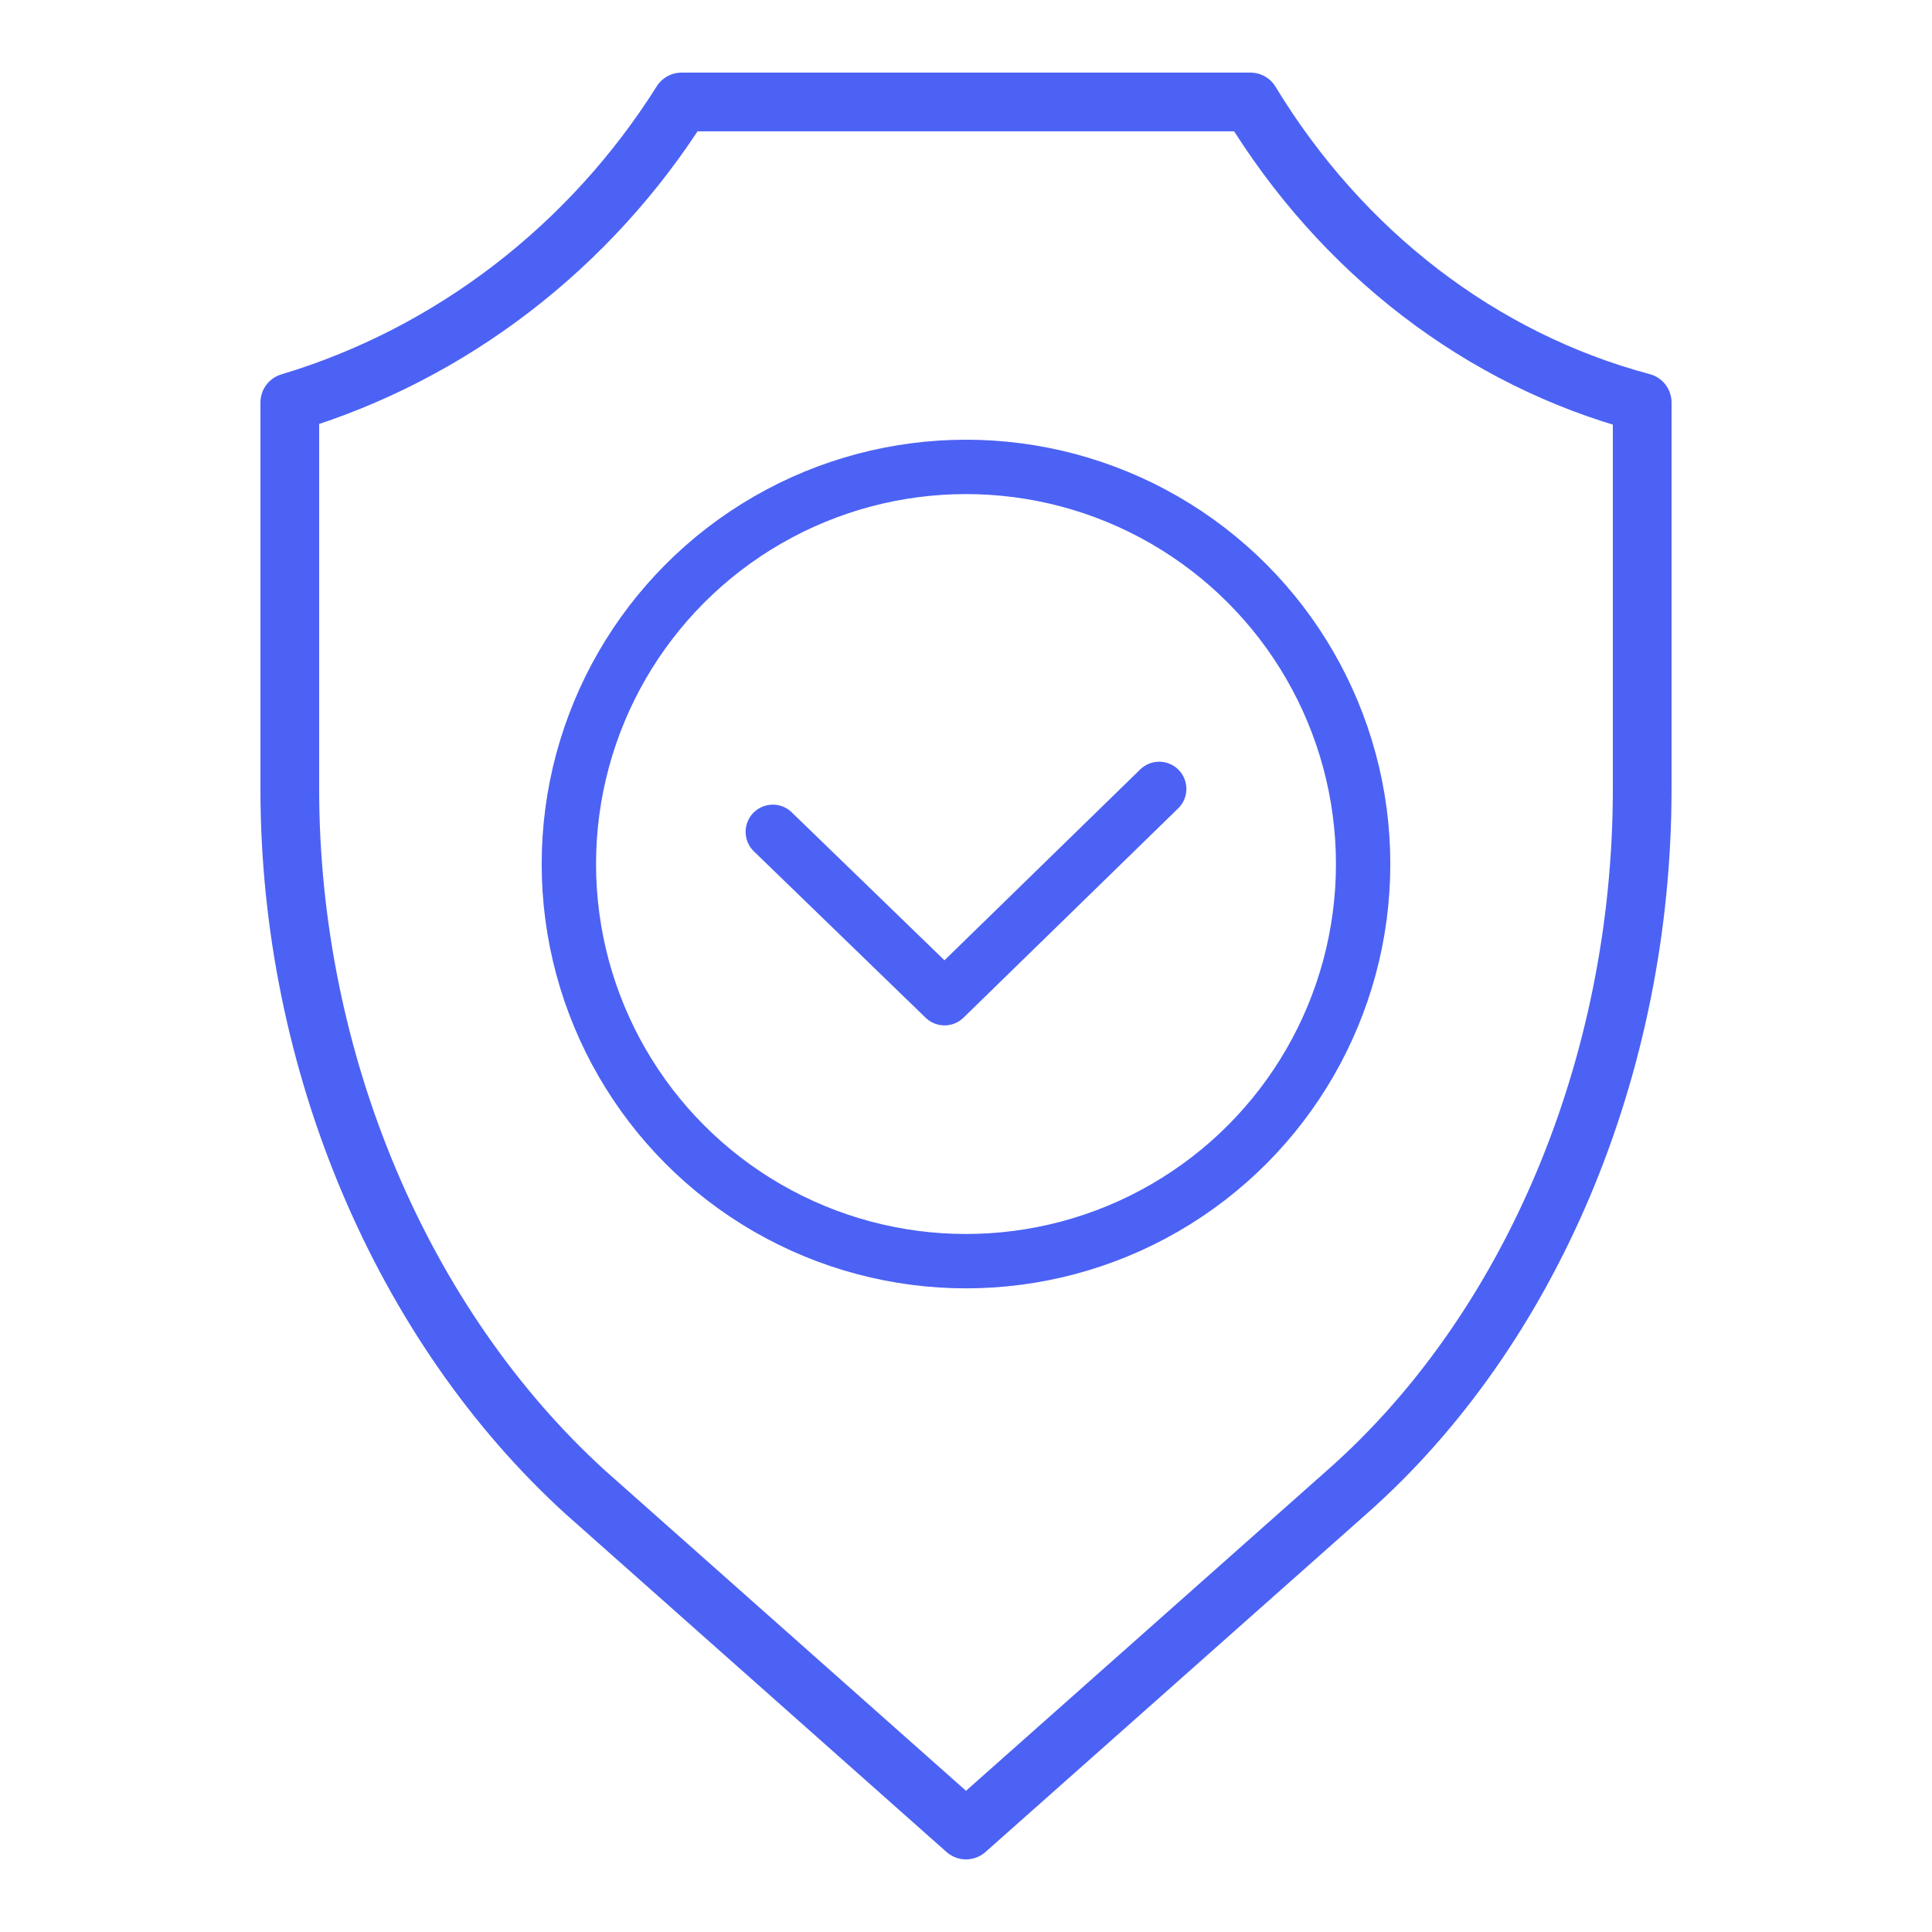 <?xml version="1.0" encoding="UTF-8"?> <svg xmlns="http://www.w3.org/2000/svg" xmlns:xlink="http://www.w3.org/1999/xlink" version="1.1" id="Слой_1" x="0px" y="0px" viewBox="0 0 36 36" style="enable-background:new 0 0 36 36;" xml:space="preserve"> <style type="text/css"> .st0{fill:none;stroke:#4C62F4;stroke-width:1.013;stroke-linejoin:round;stroke-miterlimit:10;} .st1{fill:none;stroke:#4C62F4;stroke-width:1.013;stroke-linecap:round;stroke-linejoin:round;stroke-miterlimit:10;} .st2{fill:none;stroke:#4C62F4;stroke-width:1.094;stroke-linecap:round;stroke-linejoin:round;stroke-miterlimit:10;} </style> <g> <circle class="st0" cx="18" cy="16.1" r="7.4"></circle> <polyline class="st1" points="21.6,14.7 17.6,18.6 14.4,15.5 "></polyline> <path class="st2" d="M10.9,27.8c-3.4-3.1-5.5-8-5.5-13.1V7.5c3-0.9,5.6-2.9,7.3-5.6h10.6c1.7,2.8,4.3,4.8,7.3,5.6v7.2 c0,5.2-2.1,10.1-5.5,13.1L18,34.1L10.9,27.8z"></path> </g> </svg> 